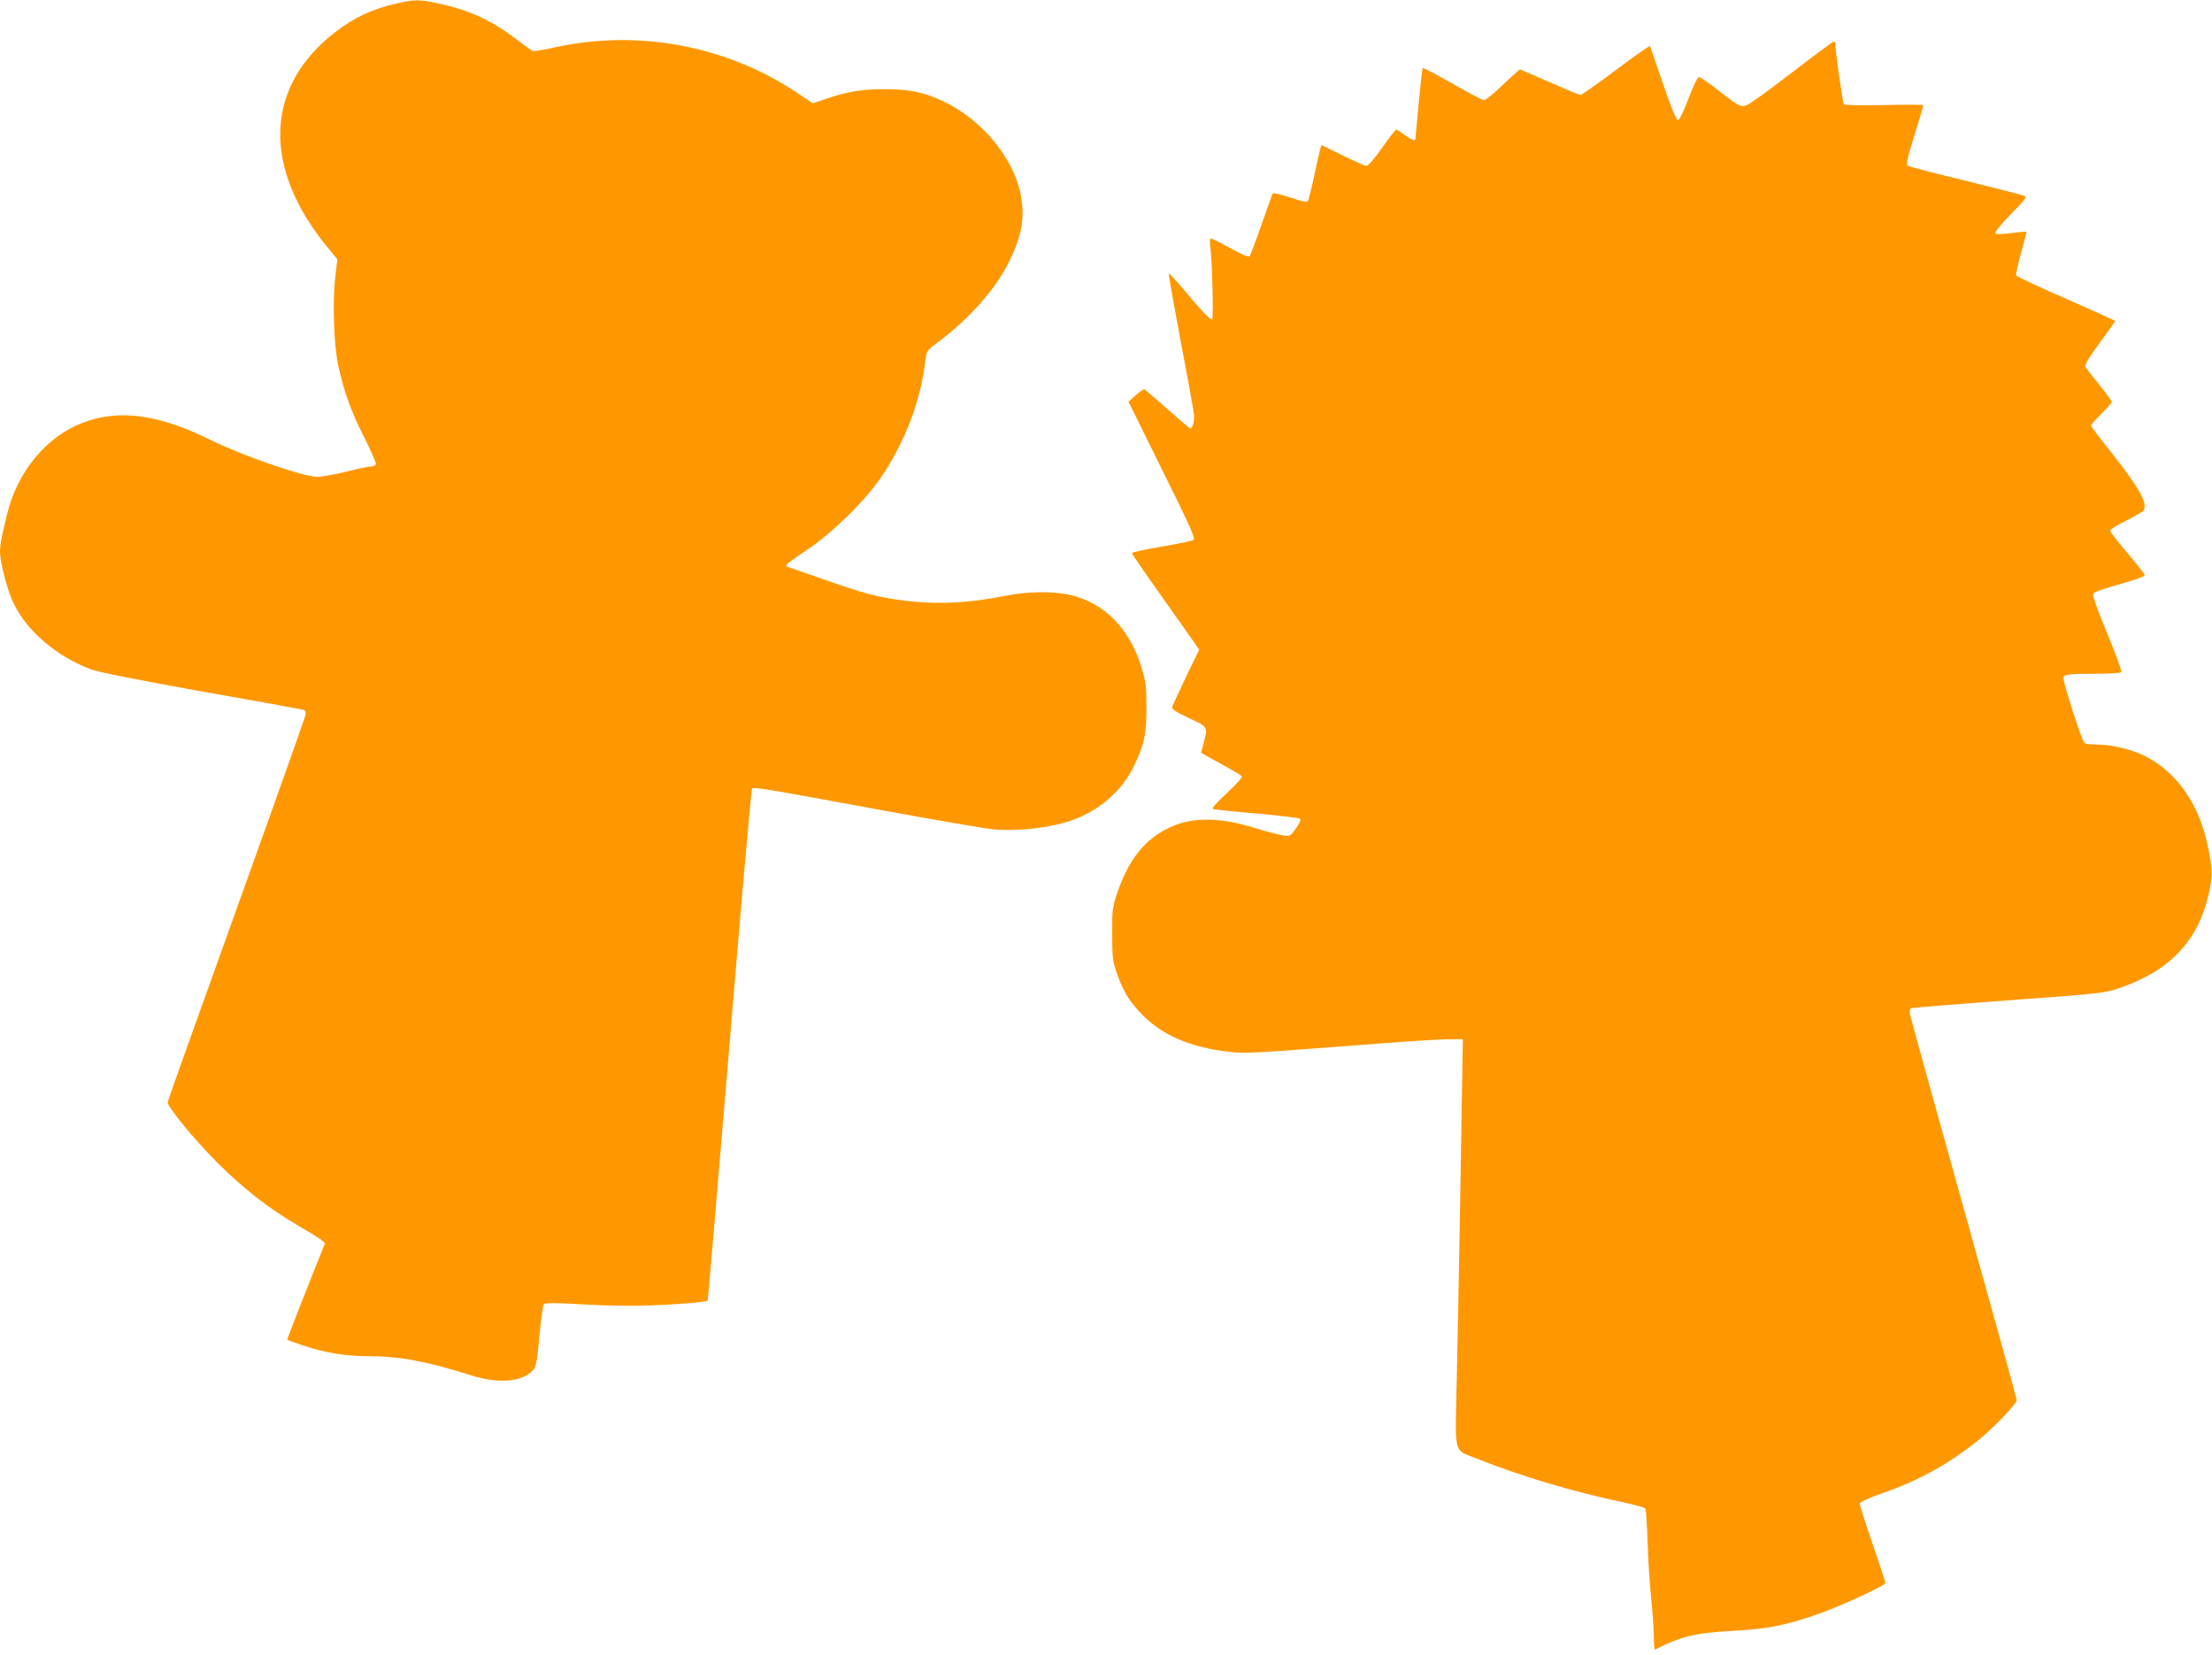 <?xml version="1.0" standalone="no"?>
<!DOCTYPE svg PUBLIC "-//W3C//DTD SVG 20010904//EN"
 "http://www.w3.org/TR/2001/REC-SVG-20010904/DTD/svg10.dtd">
<svg version="1.0" xmlns="http://www.w3.org/2000/svg"
 width="1280pt" height="958pt" viewBox="0 0 1280 958"
 preserveAspectRatio="xMidYMid meet">
<g transform="translate(0,958) scale(0.1,-0.1)"
fill="#ff9800" stroke="none">
<path d="M2295 9560 c-143 -33 -245 -81 -354 -165 -408 -314 -426 -781 -49
-1243 l60 -73 -12 -104 c-17 -144 -8 -401 19 -520 36 -155 72 -255 148 -405
40 -80 71 -151 68 -157 -2 -7 -15 -13 -28 -13 -13 0 -77 -13 -143 -30 -65 -16
-142 -30 -169 -30 -79 0 -428 121 -616 213 -301 149 -527 180 -738 101 -212
-80 -382 -285 -441 -534 -11 -47 -24 -104 -30 -128 -5 -23 -10 -61 -10 -85 0
-62 45 -233 80 -302 78 -159 245 -302 440 -377 44 -18 247 -58 635 -128 314
-55 581 -104 593 -107 19 -4 23 -11 20 -32 -3 -14 -183 -522 -401 -1128 -218
-606 -397 -1107 -397 -1113 0 -28 155 -217 284 -346 156 -156 303 -270 468
-366 60 -35 121 -72 135 -83 l24 -20 -111 -279 c-61 -153 -109 -280 -108 -281
2 -2 44 -17 93 -33 122 -42 245 -62 379 -62 179 0 342 -31 596 -112 156 -49
294 -37 355 32 17 18 23 50 36 196 9 96 21 180 26 185 8 8 72 8 225 -1 129 -8
283 -10 390 -6 166 6 325 19 333 28 2 1 58 667 126 1478 67 811 126 1479 131
1485 10 11 47 5 758 -126 300 -55 585 -104 635 -109 144 -14 339 9 463 54 155
56 283 168 351 307 62 127 76 191 75 349 0 117 -4 147 -28 225 -69 226 -213
374 -412 421 -98 23 -247 21 -374 -4 -217 -44 -395 -52 -591 -28 -149 19 -230
40 -473 126 -110 38 -201 70 -203 70 -1 0 -3 4 -3 9 0 5 53 44 118 87 145 96
337 284 429 419 141 208 230 443 258 678 7 56 9 59 64 100 186 137 342 312
420 472 75 152 93 257 67 390 -41 210 -222 429 -440 535 -116 56 -197 73 -346
74 -132 0 -219 -14 -349 -59 l-68 -23 -89 60 c-411 275 -926 371 -1412 262
-62 -14 -116 -22 -121 -19 -6 3 -51 36 -101 74 -141 106 -265 162 -442 201
-110 24 -139 24 -243 0z"/>
<path d="M10414 9194 c-104 -80 -219 -166 -256 -191 -81 -55 -72 -57 -217 56
-53 41 -101 74 -109 75 -8 1 -32 -47 -61 -124 -29 -77 -53 -125 -62 -125 -9 0
-38 72 -86 210 -39 116 -73 214 -75 218 -2 4 -91 -58 -197 -138 -107 -80 -199
-145 -205 -145 -6 0 -88 34 -181 75 l-170 74 -25 -22 c-14 -12 -57 -52 -96
-89 -40 -38 -79 -68 -87 -68 -8 0 -90 43 -182 96 -92 52 -169 93 -172 90 -3
-2 -13 -96 -24 -208 -10 -112 -19 -204 -19 -205 -1 -11 -31 2 -64 27 -22 17
-43 30 -47 30 -4 0 -41 -47 -81 -105 -46 -65 -80 -105 -91 -105 -9 0 -71 27
-137 60 -66 33 -121 60 -123 60 -3 0 -19 -69 -37 -154 -18 -85 -37 -161 -41
-168 -6 -10 -29 -6 -103 19 -53 17 -98 28 -101 23 -3 -4 -32 -86 -66 -182 -33
-95 -64 -177 -69 -182 -5 -5 -52 15 -111 48 -56 31 -107 56 -112 56 -6 0 -7
-18 -4 -44 12 -86 20 -426 11 -426 -13 0 -72 63 -168 178 -43 51 -80 91 -83
89 -2 -3 30 -184 71 -402 42 -219 76 -409 76 -424 0 -36 -11 -71 -21 -71 -5 0
-65 51 -135 113 -69 61 -129 113 -132 114 -4 2 -26 -14 -50 -35 l-42 -37 195
-395 c160 -322 193 -396 182 -405 -8 -6 -91 -23 -186 -39 -94 -16 -171 -33
-171 -37 0 -5 71 -109 158 -231 87 -123 175 -247 195 -276 l36 -53 -76 -157
c-41 -86 -77 -164 -80 -174 -4 -12 18 -27 96 -64 113 -53 111 -50 86 -144 -8
-30 -15 -56 -15 -57 0 -1 51 -29 113 -63 61 -34 117 -66 122 -72 7 -6 -22 -39
-85 -98 -65 -61 -90 -90 -80 -93 8 -3 123 -15 255 -26 131 -12 243 -25 248
-30 6 -6 -4 -28 -24 -56 -33 -46 -34 -47 -78 -40 -25 4 -95 22 -155 41 -240
75 -410 66 -560 -30 -105 -67 -182 -176 -238 -336 -31 -91 -33 -101 -32 -245
0 -137 2 -157 27 -229 35 -99 66 -152 130 -222 120 -132 291 -208 527 -233 87
-10 119 -8 865 49 154 12 325 23 380 24 l100 1 -3 -165 c-8 -548 -24 -1442
-32 -1790 -10 -471 -24 -416 122 -475 244 -98 562 -193 838 -250 68 -15 128
-31 131 -37 4 -6 10 -95 13 -197 3 -102 13 -249 21 -326 8 -77 15 -175 15
-218 0 -43 3 -77 8 -75 147 76 234 97 447 108 194 11 289 28 463 86 137 45
422 175 422 192 0 6 -34 108 -75 228 -42 120 -74 225 -73 232 2 8 56 33 128
58 214 74 394 174 564 313 89 73 216 206 216 227 0 8 -138 506 -306 1107 -168
601 -308 1107 -311 1124 -4 22 -1 34 8 38 8 2 261 23 563 45 532 39 552 41
640 71 287 96 455 272 515 537 27 119 26 142 -4 287 -50 242 -179 426 -363
519 -74 37 -192 66 -271 66 -36 0 -72 4 -79 9 -13 7 -122 346 -122 376 0 21
25 25 180 25 91 0 151 4 155 10 4 6 -32 105 -80 220 -48 115 -85 217 -83 227
3 17 14 21 226 83 39 11 72 25 72 31 0 6 -45 64 -100 129 -55 64 -100 123
-100 129 0 6 42 32 93 57 50 26 96 52 100 58 29 41 -23 133 -210 368 -51 64
-93 121 -93 125 0 5 27 35 60 68 33 33 60 64 60 69 0 5 -33 50 -73 100 -40 50
-77 97 -81 104 -5 8 25 57 83 136 50 69 91 126 91 128 0 2 -128 60 -285 129
-156 68 -286 129 -289 135 -2 6 11 64 29 130 19 65 32 120 30 122 -2 2 -41 -1
-86 -7 -51 -7 -86 -8 -92 -2 -6 6 28 48 88 110 94 96 97 101 74 109 -13 5
-166 44 -340 87 -174 42 -322 81 -329 85 -11 7 -3 44 38 177 29 93 52 171 52
174 0 3 -102 4 -226 1 -127 -3 -229 -1 -234 4 -7 7 -50 310 -50 353 0 6 -4 11
-8 11 -5 0 -94 -66 -198 -146z"/>
</g>
</svg>
